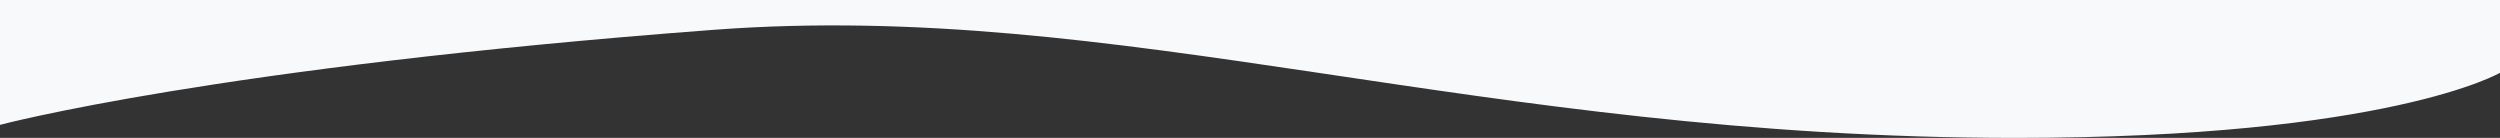 <?xml version="1.0" encoding="utf-8"?>
<!-- Generator: Adobe Illustrator 27.0.0, SVG Export Plug-In . SVG Version: 6.00 Build 0)  -->
<svg version="1.1" id="Layer_1" xmlns="http://www.w3.org/2000/svg" xmlns:xlink="http://www.w3.org/1999/xlink" x="0px" y="0px"
	 viewBox="0 0 1920 105.9" style="enable-background:new 0 0 1920 105.9;" xml:space="preserve">
<rect x="0" y="0" width="1920" height="105.9" fill="#333333" stroke="none"/>
<style type="text/css">
	.st0{fill-rule:evenodd;clip-rule:evenodd;fill:#f8f9fb;}
</style>
<path class="st0" d="M0,0v95.9c0,0,165.1-44.2,548-73c312.7-23.5,586.6,83,1000,83c286.6,0,372-50,372-50V0H0z"/>
</svg>
